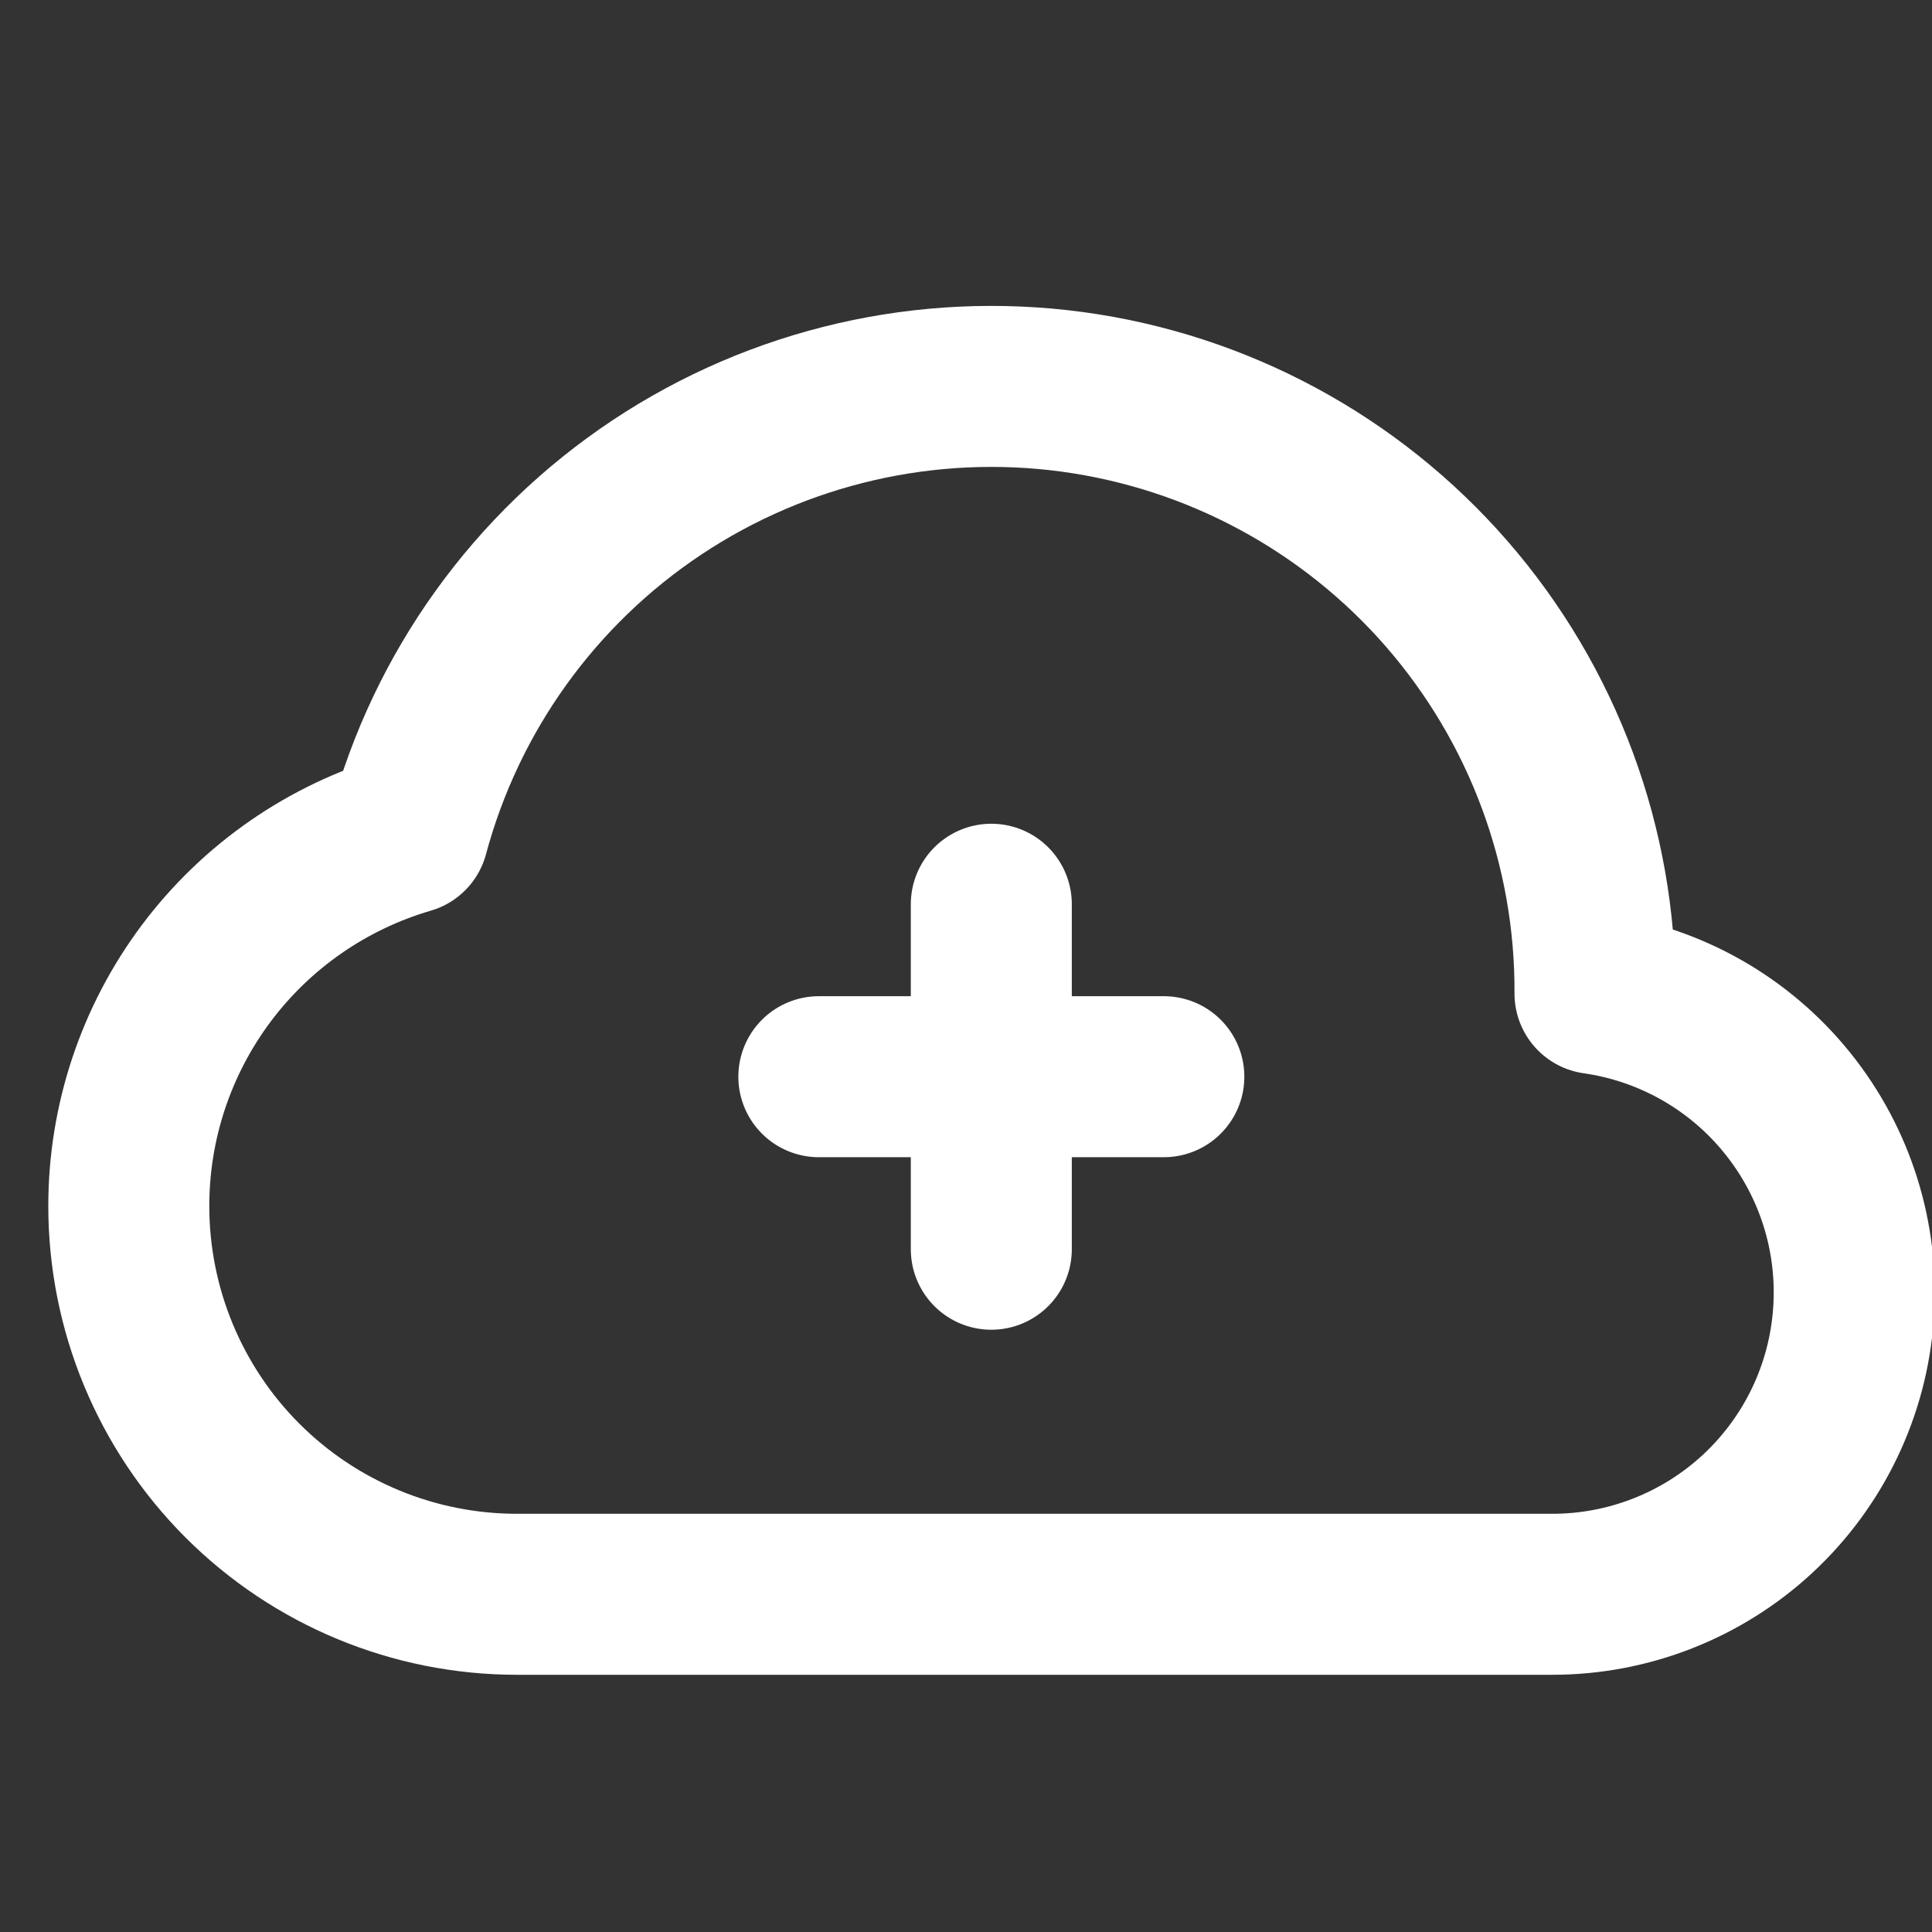 <svg width="30" height="30" viewBox="0 0 30 30" fill="none" xmlns="http://www.w3.org/2000/svg">
<rect x="0" y="0" width="30" height="30" fill="#333333" stroke="none"/>
<g clip-path="url(#clip0_4384_21737)">
<path d="M2 18.729C2 19.521 2.156 20.305 2.459 21.036C2.762 21.767 3.205 22.431 3.765 22.991C4.895 24.121 6.428 24.756 8.026 24.756H24.097C25.283 24.758 26.427 24.31 27.296 23.503C28.165 22.695 28.696 21.588 28.78 20.404C28.866 19.221 28.498 18.049 27.753 17.126C27.009 16.202 25.941 15.596 24.767 15.428C24.78 13.15 23.962 10.945 22.468 9.225C20.974 7.506 18.904 6.389 16.646 6.084C14.388 5.78 12.097 6.308 10.2 7.569C8.303 8.831 6.93 10.741 6.339 12.941C5.087 13.307 3.987 14.068 3.204 15.112C2.422 16.156 1.999 17.425 2 18.729Z" stroke="white" stroke-width="2.5" stroke-linejoin="round"/>
<path d="M15.393 14.041V19.398M12.715 16.719H18.072" stroke="white" stroke-width="2.5" stroke-linecap="round" stroke-linejoin="round"/>
</g>
<defs>
<clipPath id="clip0_4384_21737">
<rect width="30" height="30" fill="white"/>
</clipPath>
</defs>
</svg>
